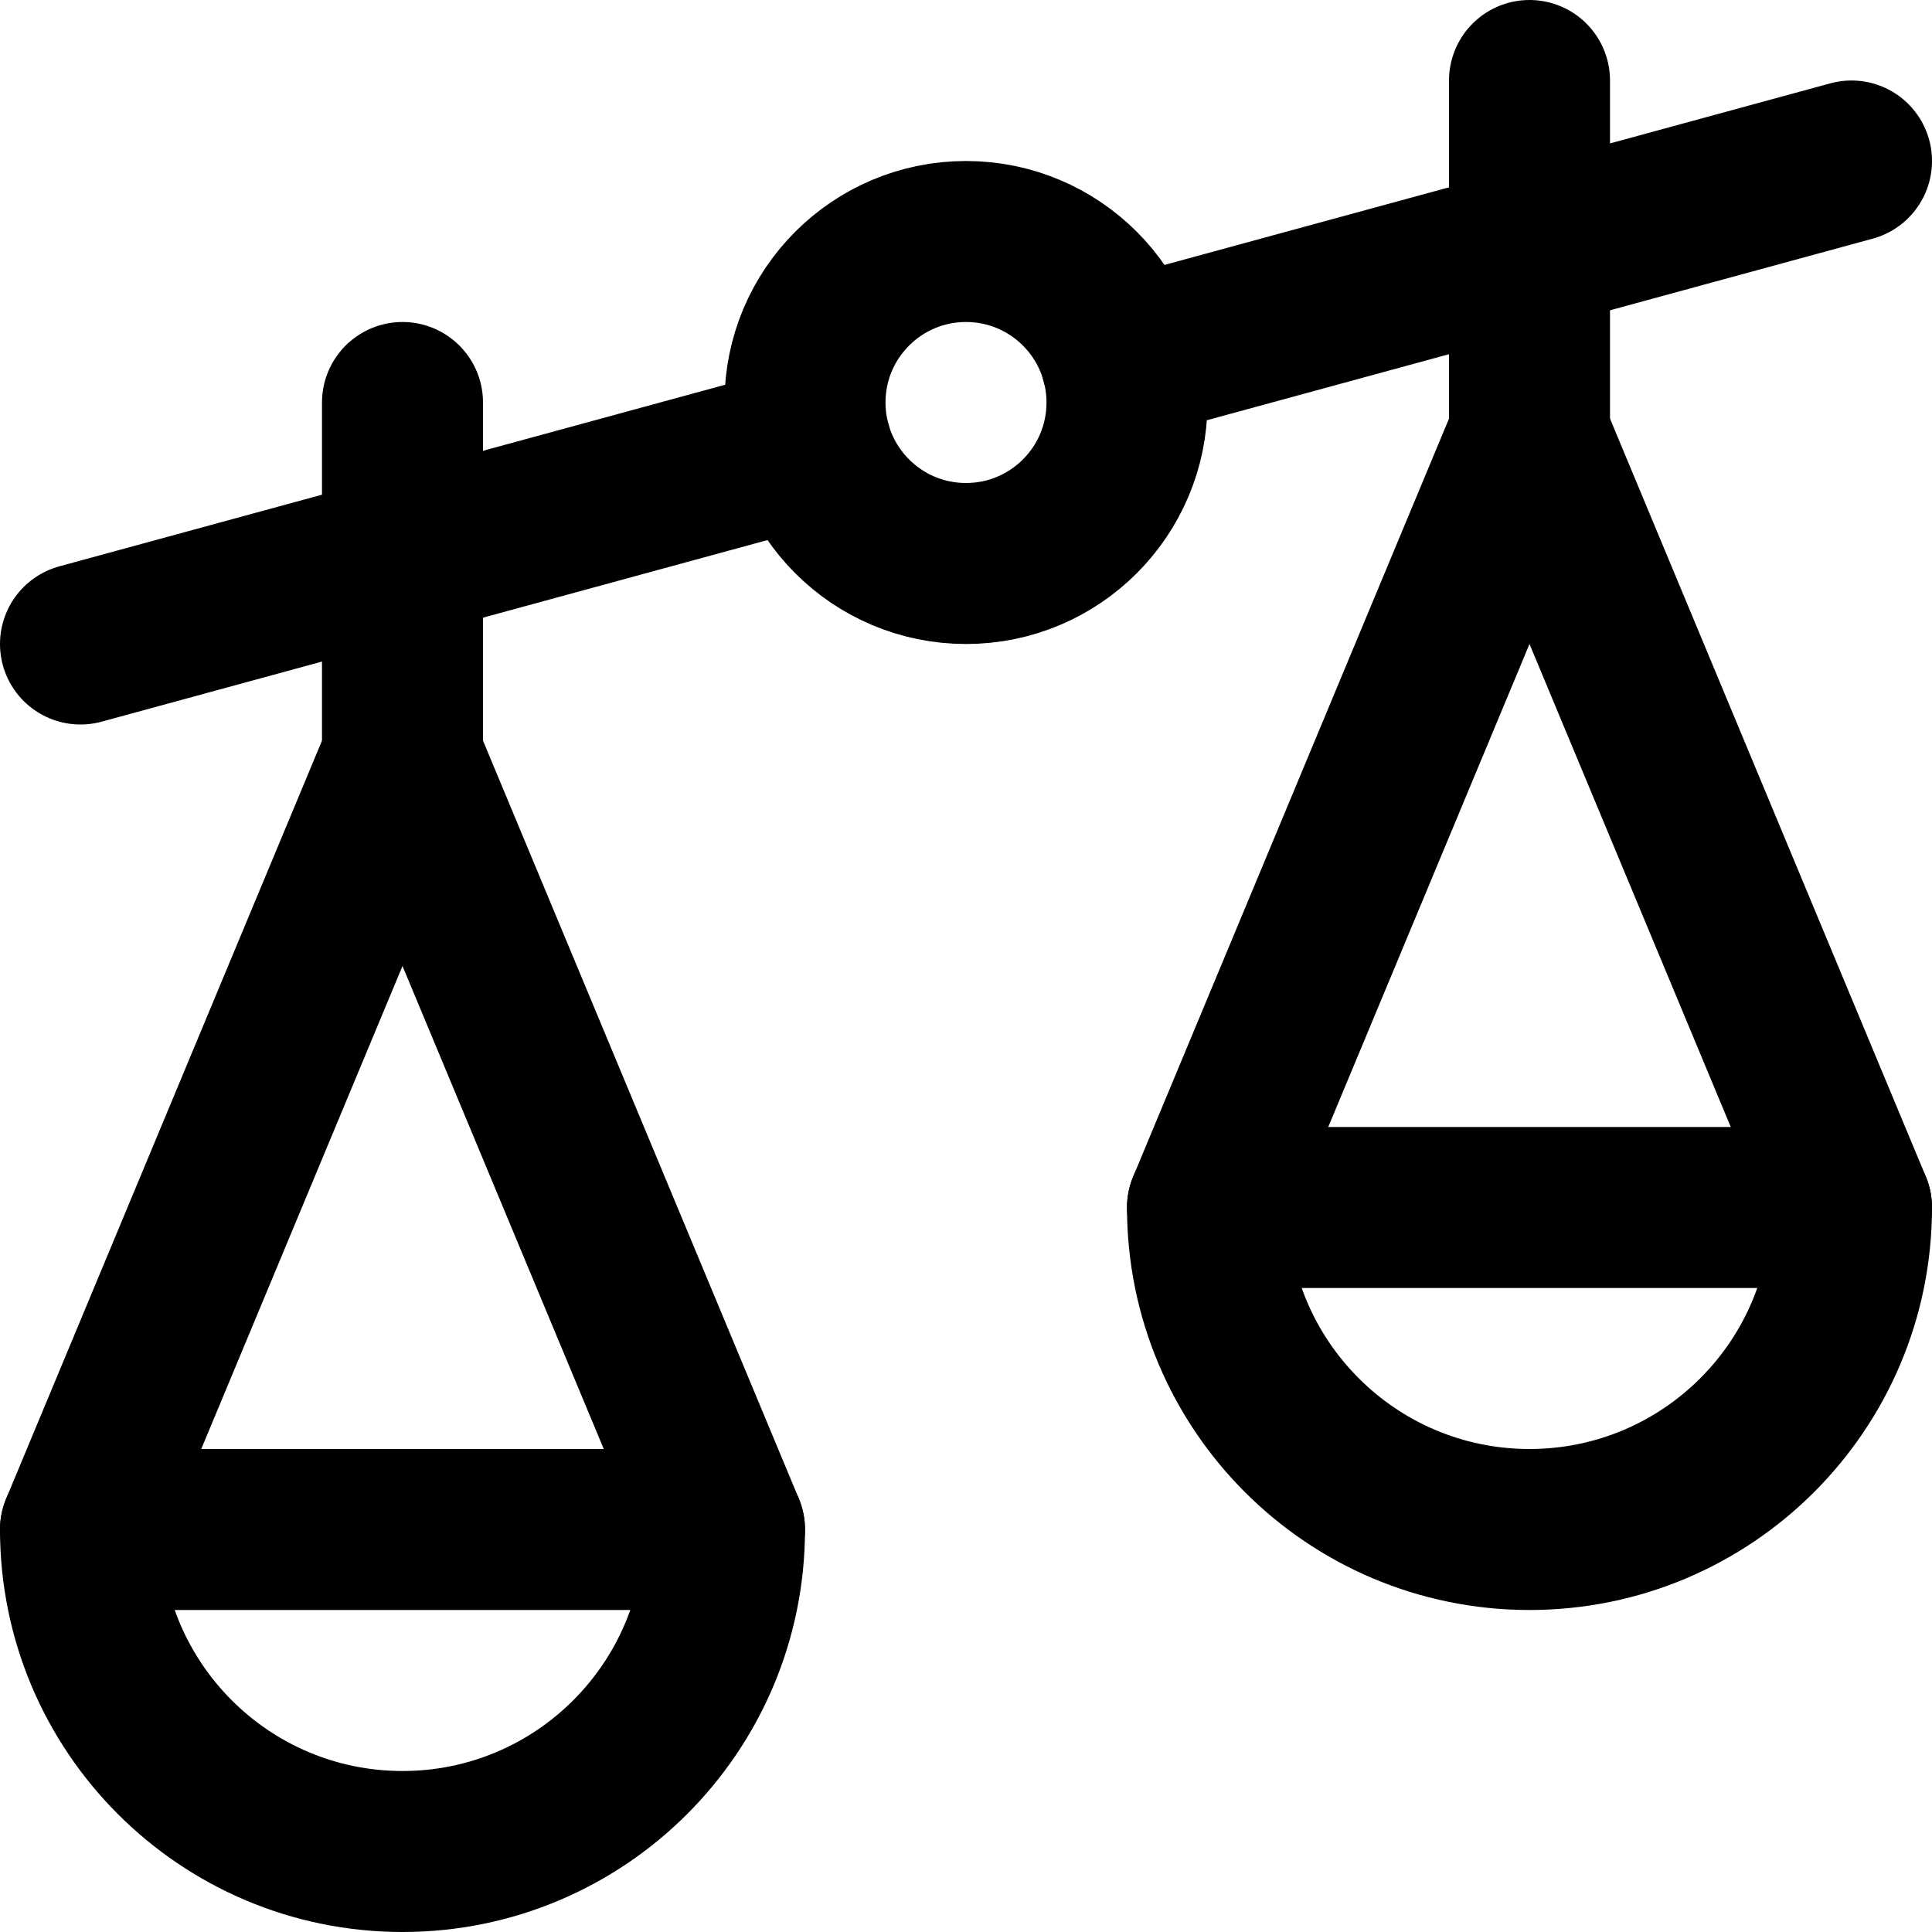 <svg enable-background="new 0 0 24 24" viewBox="0 0 24 24" xmlns="http://www.w3.org/2000/svg"><g style="fill:none;stroke:#000;stroke-width:2;stroke-linecap:round;stroke-linejoin:round;stroke-miterlimit:10"><path d="m13.928 4.474 9.072-2.474"/><path d="m1 8 9.071-2.474"/><circle cx="12" cy="5" r="2"/><path d="m9 19h-8"/><path d="m23 15h-8"/><path d="m1 19c0 2.209 1.791 4 4 4 2.209 0 4-1.791 4-4l-3.963-9.511c-.014-.033-.06-.033-.074 0z"/><path d="m15 15c0 2.209 1.791 4 4 4 2.209 0 4-1.791 4-4l-3.963-9.511c-.014-.033-.06-.033-.074 0z"/><path d="m5 10v-5"/><path d="m19 7v-6"/></g></svg>